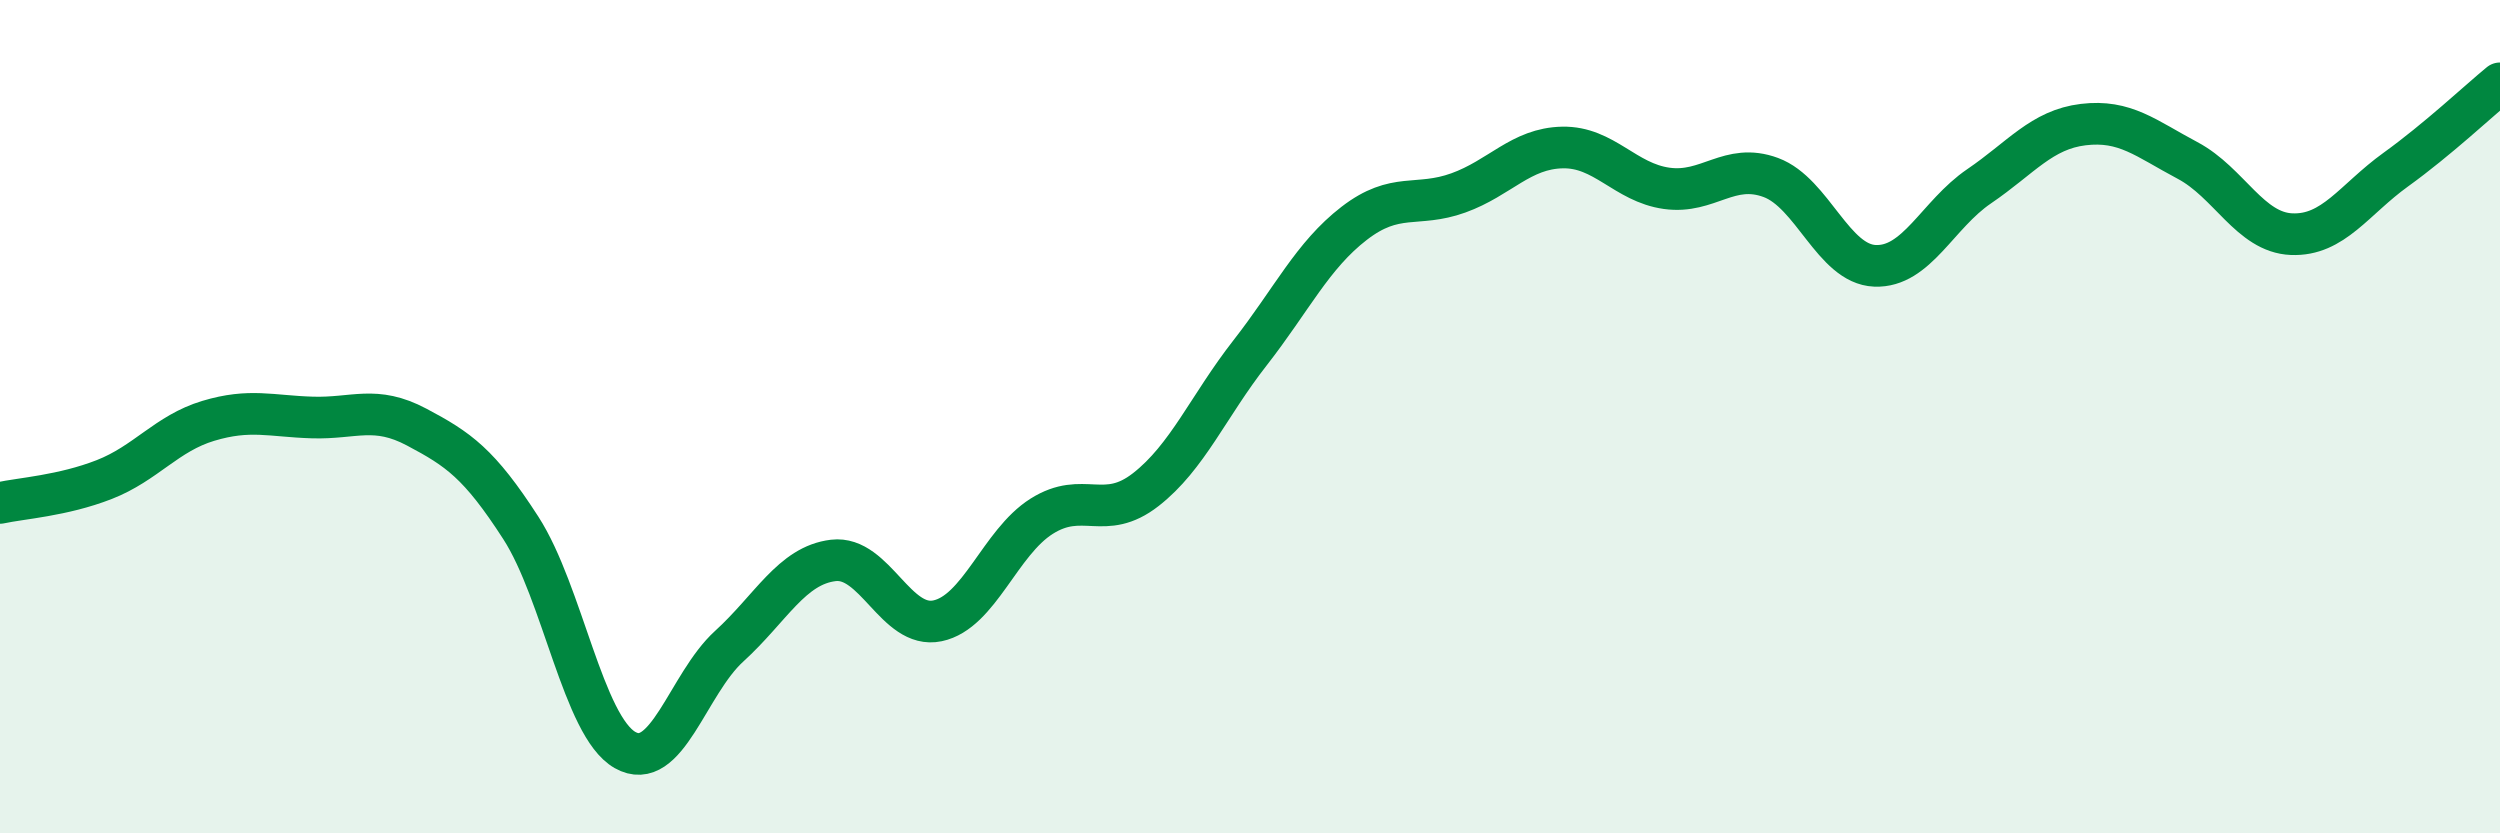 
    <svg width="60" height="20" viewBox="0 0 60 20" xmlns="http://www.w3.org/2000/svg">
      <path
        d="M 0,12.07 C 0.5,11.96 1.5,11.9 2.5,11.51 C 3.5,11.12 4,10.4 5,10.1 C 6,9.8 6.5,9.99 7.5,10.02 C 8.5,10.05 9,9.72 10,10.25 C 11,10.78 11.5,11.12 12.5,12.67 C 13.5,14.22 14,17.43 15,18 C 16,18.57 16.5,16.42 17.5,15.51 C 18.5,14.6 19,13.57 20,13.45 C 21,13.33 21.5,15.11 22.5,14.9 C 23.5,14.69 24,13.02 25,12.39 C 26,11.76 26.5,12.53 27.5,11.75 C 28.5,10.97 29,9.75 30,8.47 C 31,7.19 31.5,6.13 32.5,5.36 C 33.5,4.59 34,4.99 35,4.63 C 36,4.27 36.5,3.56 37.5,3.54 C 38.5,3.52 39,4.38 40,4.52 C 41,4.66 41.5,3.89 42.5,4.26 C 43.5,4.63 44,6.34 45,6.38 C 46,6.42 46.5,5.15 47.5,4.47 C 48.5,3.79 49,3.11 50,2.99 C 51,2.87 51.5,3.32 52.5,3.85 C 53.5,4.38 54,5.58 55,5.62 C 56,5.66 56.5,4.79 57.5,4.07 C 58.5,3.35 59.5,2.41 60,2L60 20L0 20Z"
        fill="#008740"
        opacity="0.1"
        stroke-linecap="round"
        stroke-linejoin="round"
      />
      <path
        d="M 0,12.07 C 0.5,11.96 1.5,11.9 2.5,11.51 C 3.5,11.12 4,10.4 5,10.1 C 6,9.8 6.5,9.99 7.5,10.02 C 8.5,10.05 9,9.72 10,10.25 C 11,10.78 11.5,11.12 12.5,12.67 C 13.5,14.22 14,17.43 15,18 C 16,18.57 16.5,16.42 17.5,15.51 C 18.5,14.6 19,13.57 20,13.45 C 21,13.33 21.5,15.11 22.5,14.9 C 23.5,14.69 24,13.02 25,12.39 C 26,11.76 26.5,12.53 27.5,11.75 C 28.5,10.97 29,9.75 30,8.47 C 31,7.19 31.5,6.13 32.5,5.36 C 33.5,4.59 34,4.99 35,4.63 C 36,4.27 36.5,3.56 37.5,3.54 C 38.5,3.52 39,4.38 40,4.52 C 41,4.66 41.5,3.89 42.5,4.26 C 43.5,4.63 44,6.34 45,6.38 C 46,6.42 46.5,5.15 47.5,4.47 C 48.5,3.79 49,3.11 50,2.99 C 51,2.87 51.5,3.32 52.5,3.85 C 53.5,4.38 54,5.58 55,5.62 C 56,5.66 56.5,4.79 57.5,4.07 C 58.5,3.35 59.5,2.41 60,2"
        stroke="#008740"
        stroke-width="1"
        fill="none"
        stroke-linecap="round"
        stroke-linejoin="round"
      />
    </svg>
  